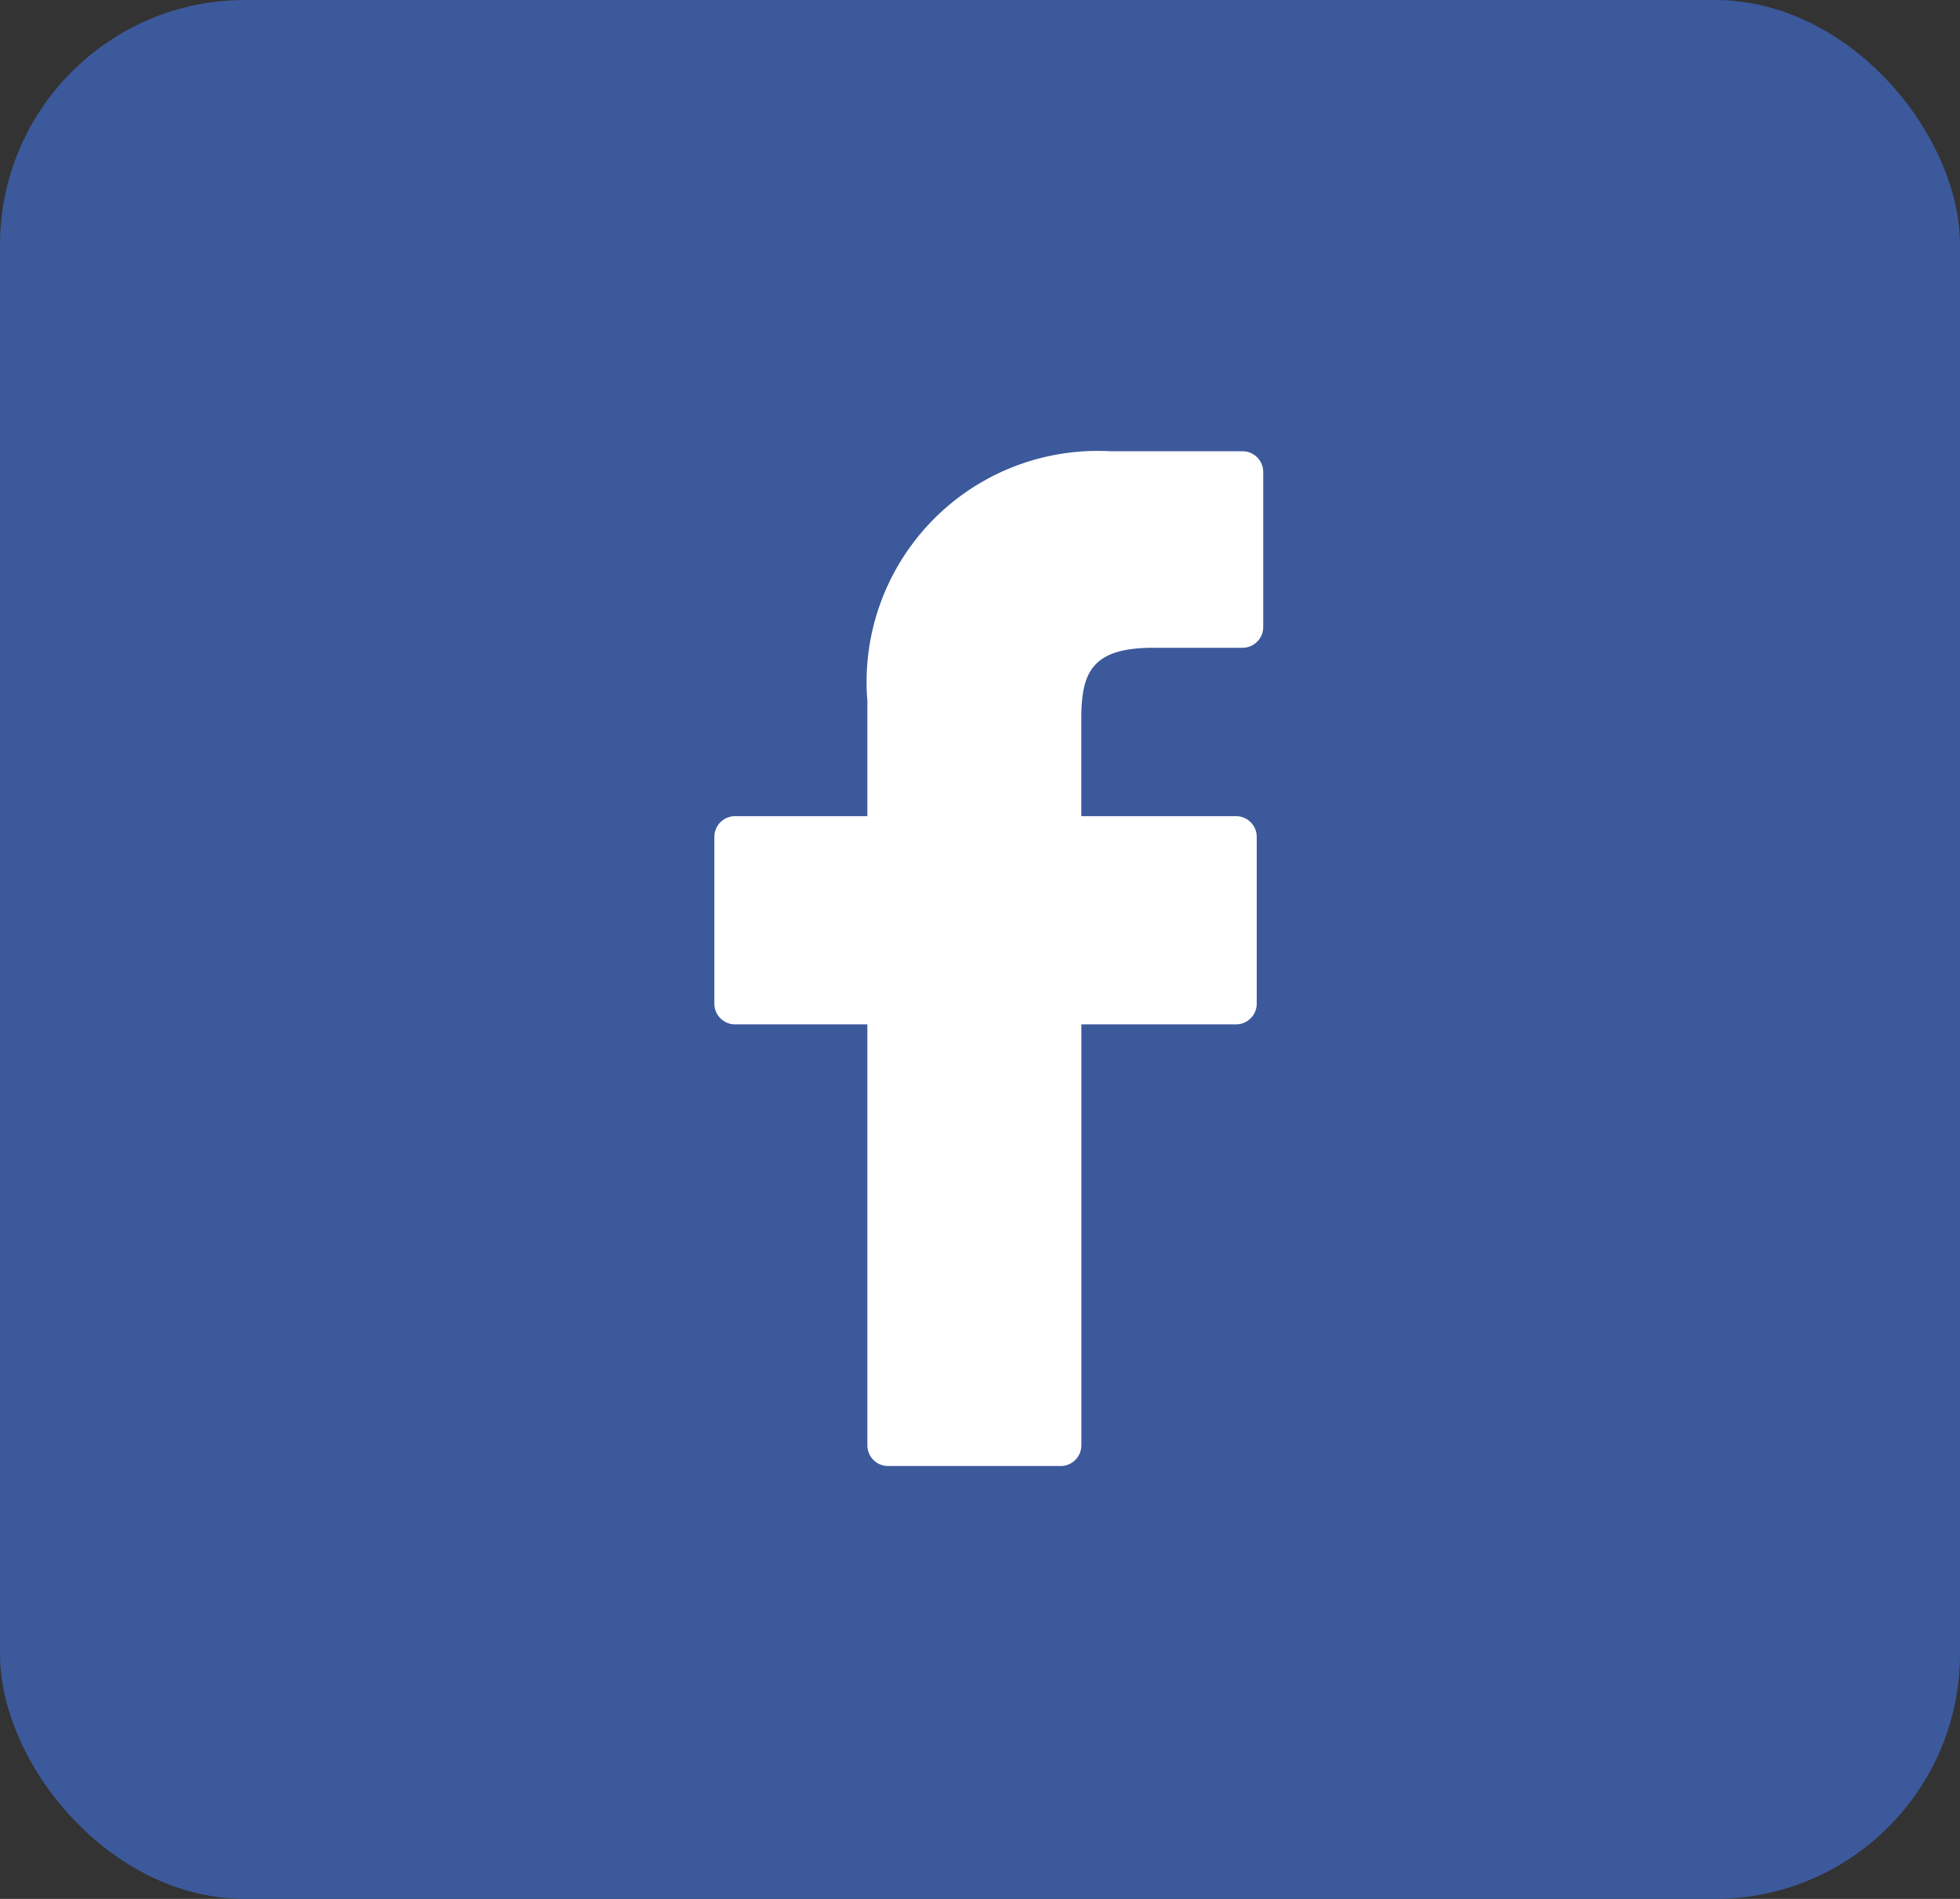 <svg xmlns="http://www.w3.org/2000/svg" width="32" height="31" viewBox="0 0 32 31">
  <rect x="0" y="0" width="32" height="31" fill="#333333" stroke="none"/>
  <g id="グループ_108" data-name="グループ 108" transform="translate(-1007 -1290)">
    <rect id="長方形_134" data-name="長方形 134" width="32" height="31" rx="4" transform="translate(1007 1290)" fill="#3c599b"/>
    <g id="facebook" transform="translate(1018.663 1297.367)">
      <path id="パス_34" data-name="パス 34" d="M30.7,0,28.548,0a3.773,3.773,0,0,0-3.973,4.077v1.88h-2.16a.338.338,0,0,0-.338.338V9.018a.338.338,0,0,0,.338.338h2.16v6.872a.338.338,0,0,0,.338.338h2.818a.338.338,0,0,0,.338-.338V9.356h2.525a.338.338,0,0,0,.338-.338V6.295a.338.338,0,0,0-.338-.338H28.068V4.363c0-.766.183-1.155,1.18-1.155H30.7a.338.338,0,0,0,.338-.338V.341A.338.338,0,0,0,30.7,0Z" transform="translate(-22.077)" fill="#fff"/>
    </g>
  </g>
</svg>
